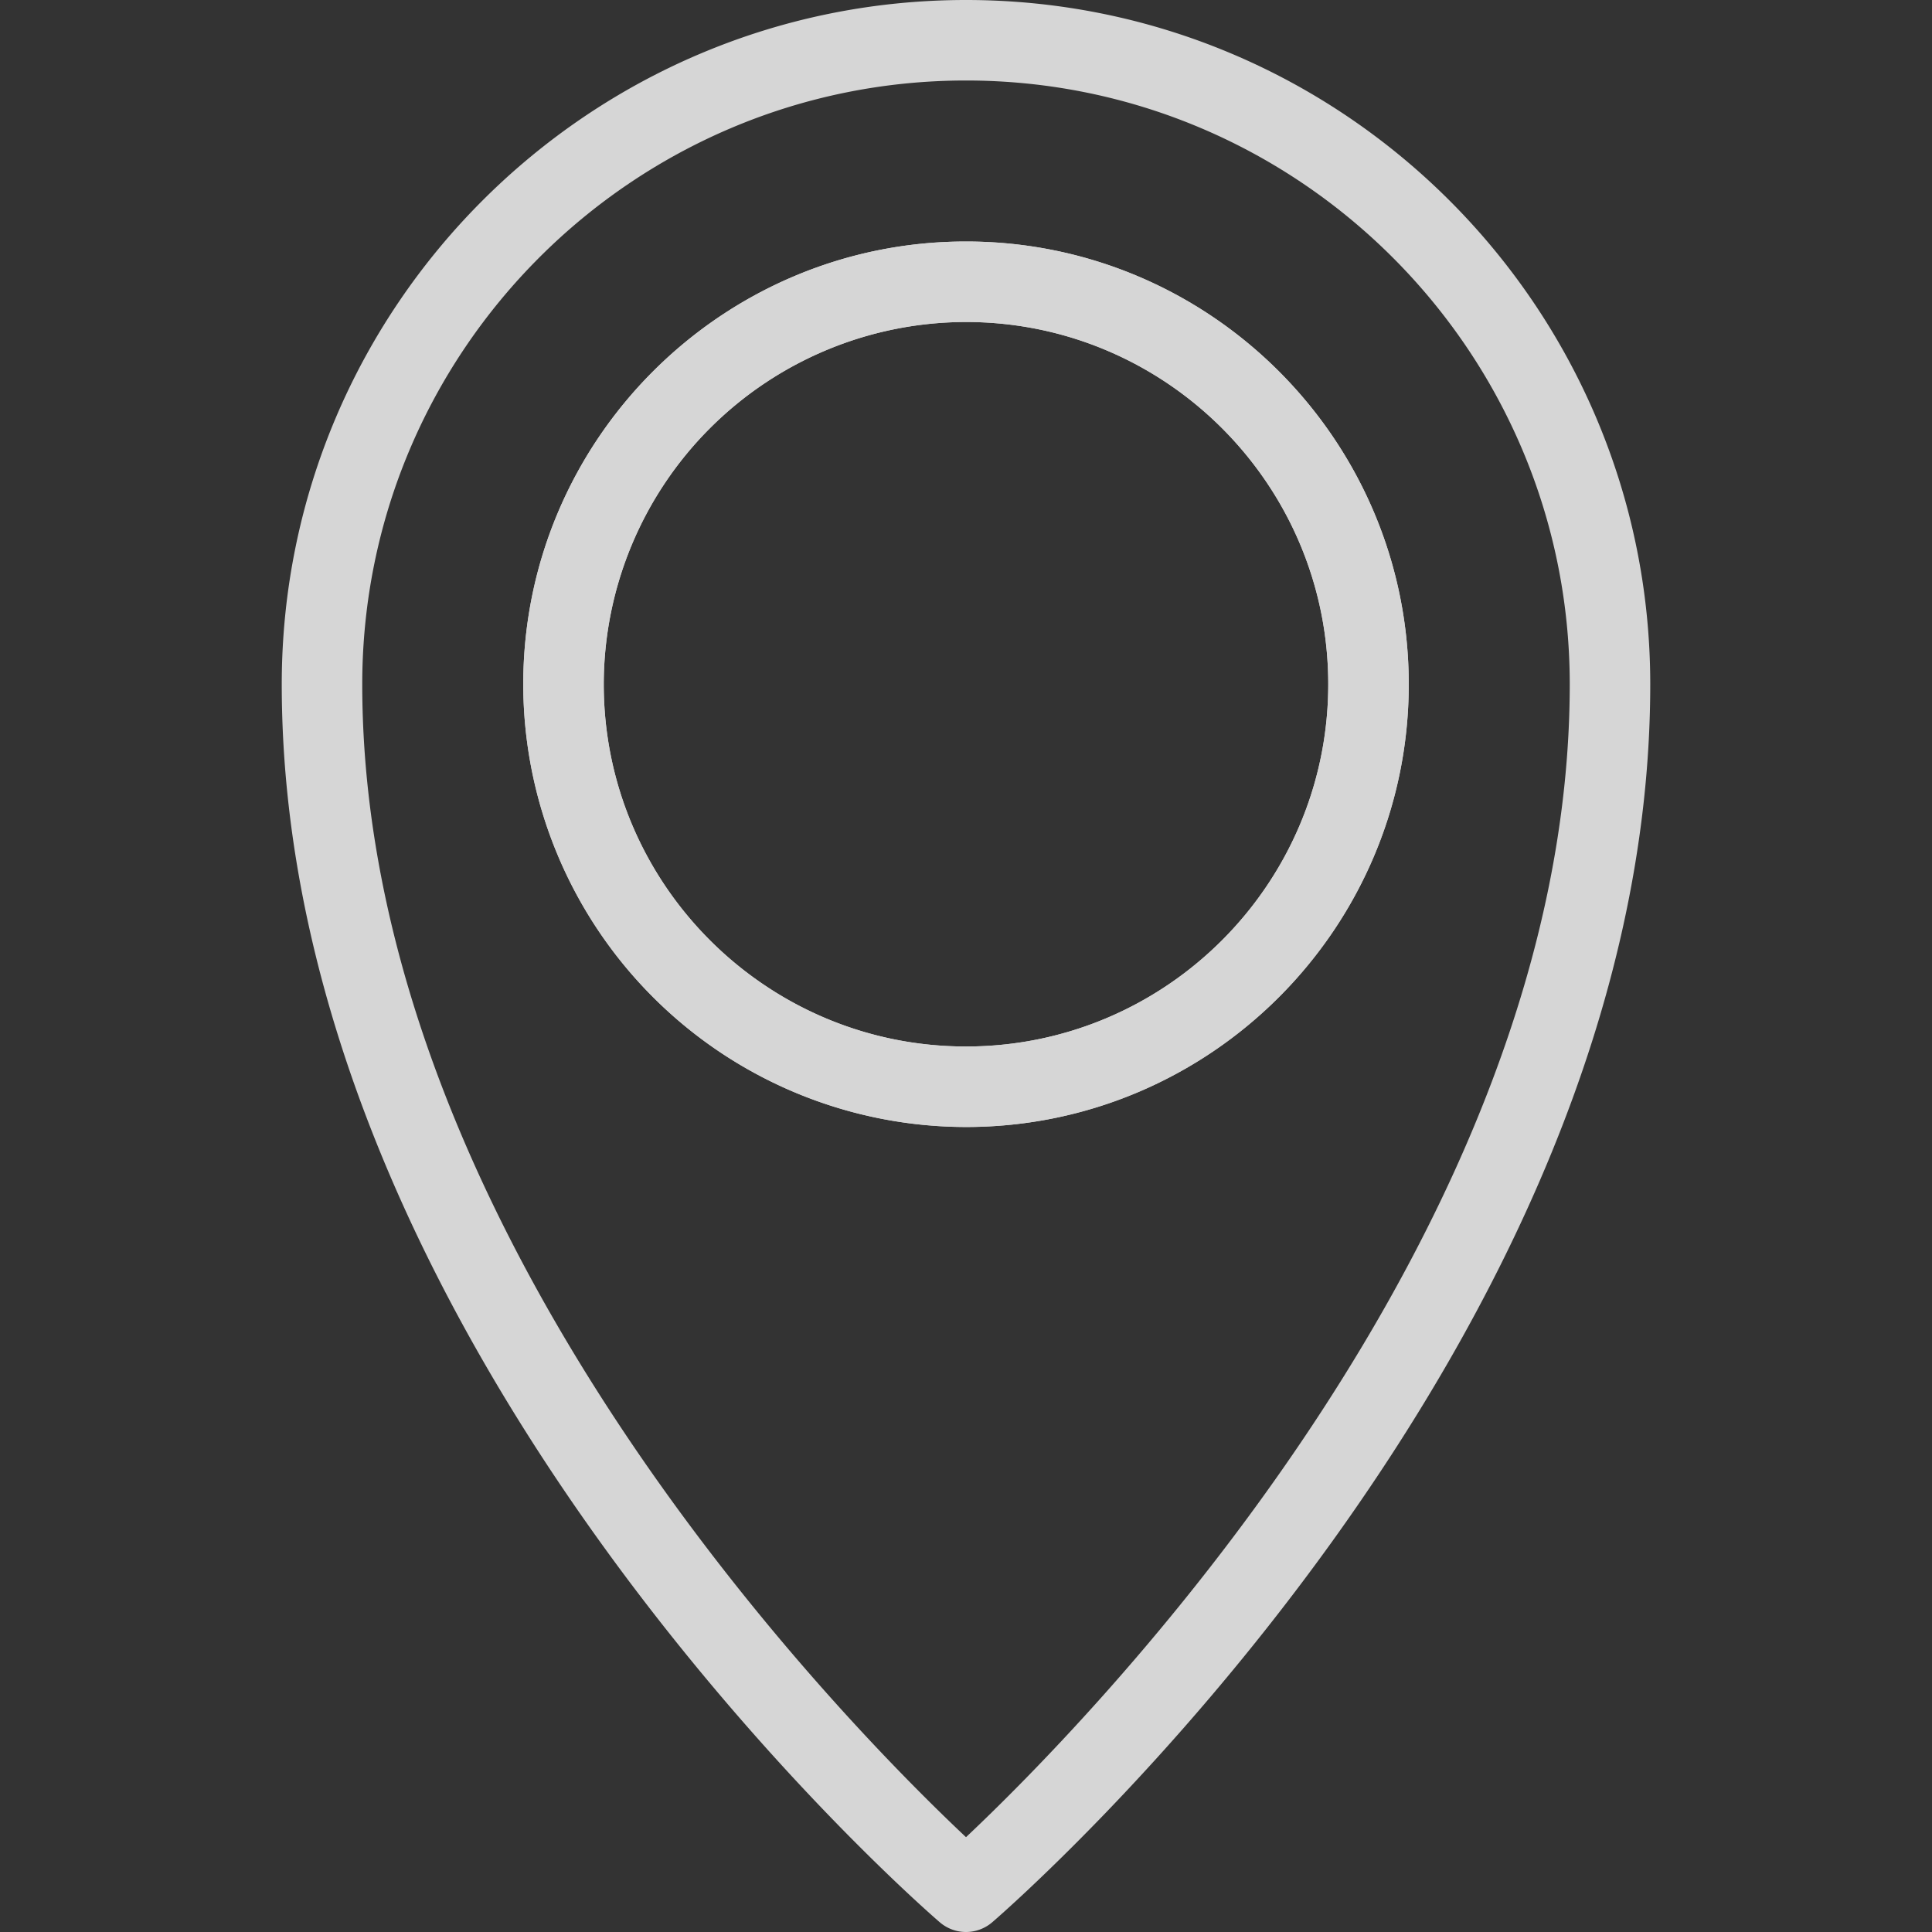 <svg width="24" height="24" xmlns="http://www.w3.org/2000/svg"><rect width="100%" height="100%" fill="#333333" stroke="none"/><g fill="#FFF" opacity=".8"><path d="M12 14a5.506 5.506 0 0 1-5.5-5.5C6.5 5.467 8.968 3 12 3s5.5 2.467 5.5 5.5S15.032 14 12 14zm0-10a4.505 4.505 0 0 0-4.5 4.5c0 2.481 2.019 4.5 4.5 4.5s4.5-2.019 4.5-4.5S14.481 4 12 4z"/><path d="M12 14a5.506 5.506 0 0 1-5.5-5.5C6.5 5.467 8.968 3 12 3s5.5 2.467 5.5 5.5S15.032 14 12 14zm0-10a4.505 4.505 0 0 0-4.5 4.5c0 2.481 2.019 4.5 4.5 4.5s4.5-2.019 4.5-4.5S14.481 4 12 4z"/><path d="M12 24a.501.501 0 0 1-.327-.122C11.339 23.59 3.5 16.718 3.5 8.5 3.5 3.813 7.313 0 12 0c4.687 0 8.5 3.813 8.5 8.5 0 8.218-7.839 15.09-8.173 15.378A.501.501 0 0 1 12 24zm0-23C7.864 1 4.5 4.364 4.5 8.5c0 6.842 6.016 12.926 7.5 14.322 1.483-1.397 7.5-7.488 7.5-14.322C19.5 4.364 16.136 1 12 1z"/></g></svg>